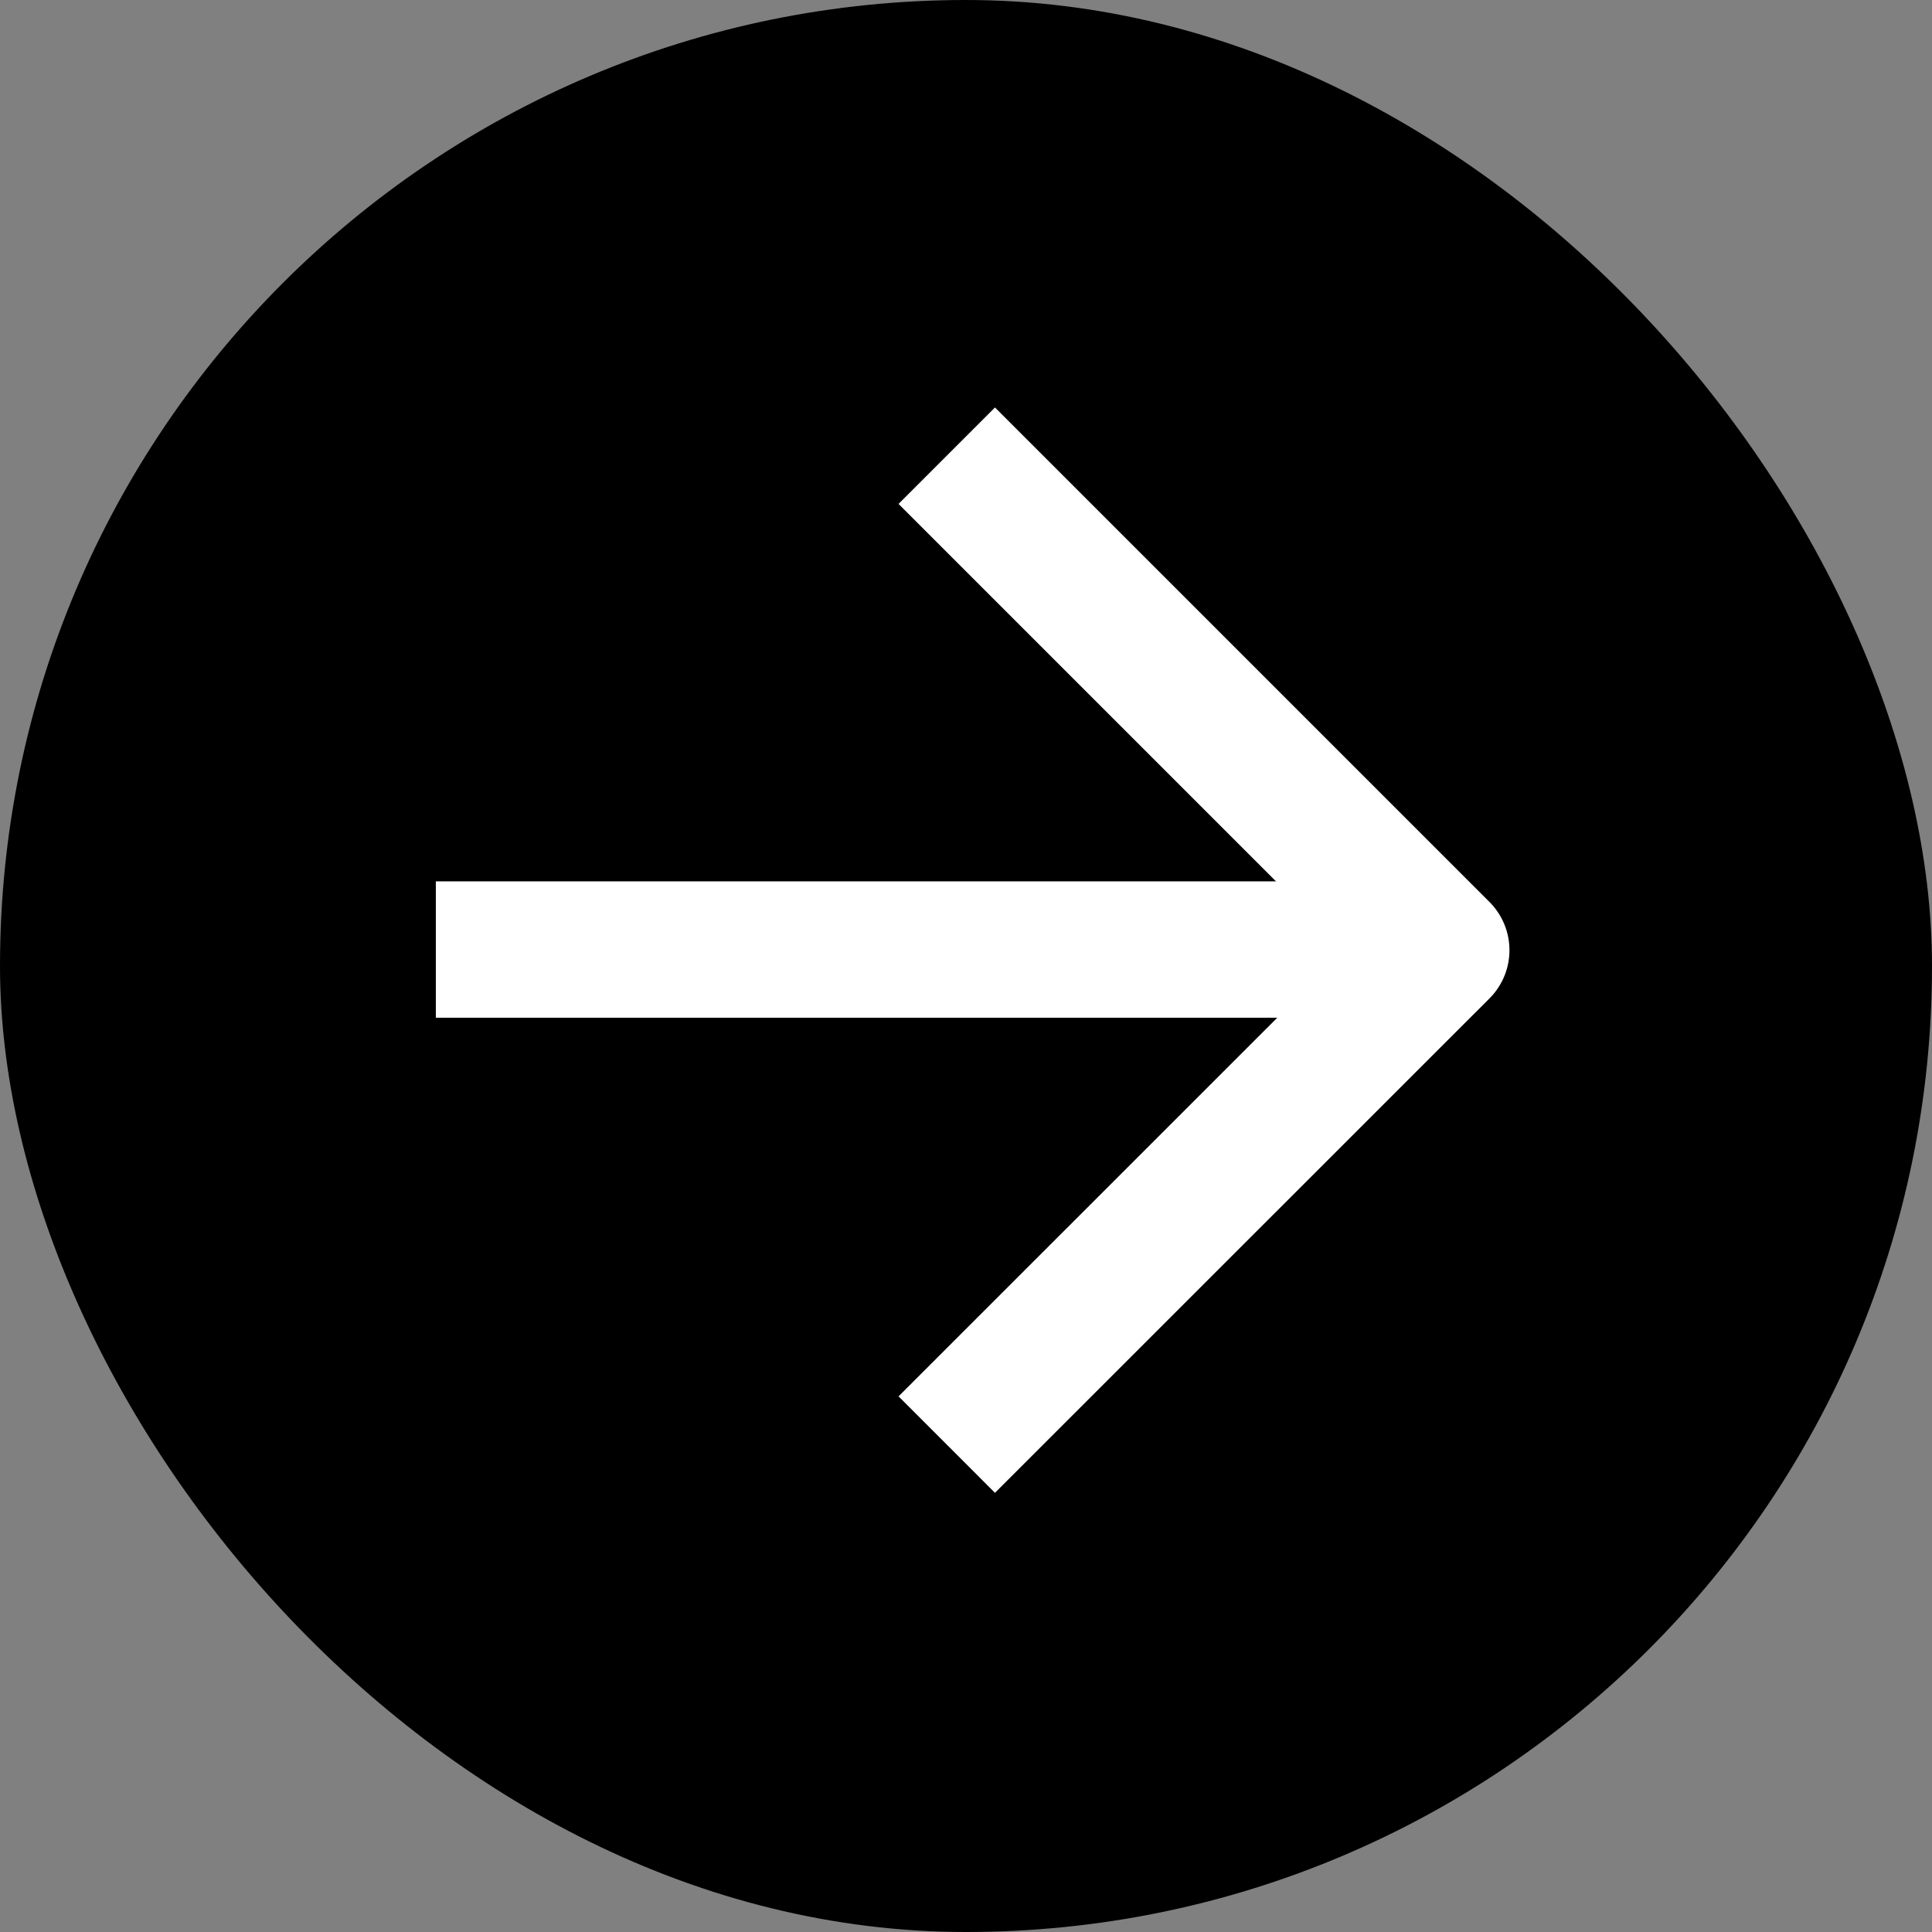 <svg width="17" height="17" viewBox="0 0 17 17" fill="none" xmlns="http://www.w3.org/2000/svg">
<rect x="0" y="0" width="17" height="17" fill="#808080" stroke="none"/>
<rect width="17" height="17" rx="8.5" fill="black"/>
<path d="M11.891 8.355L4.435 8.355" stroke="white" stroke-width="1.2" stroke-linecap="square" stroke-linejoin="round"/>
<path d="M8.755 4.434L12.682 8.361L8.755 12.287" stroke="white" stroke-width="1.2" stroke-linecap="square" stroke-linejoin="round"/>
</svg>
